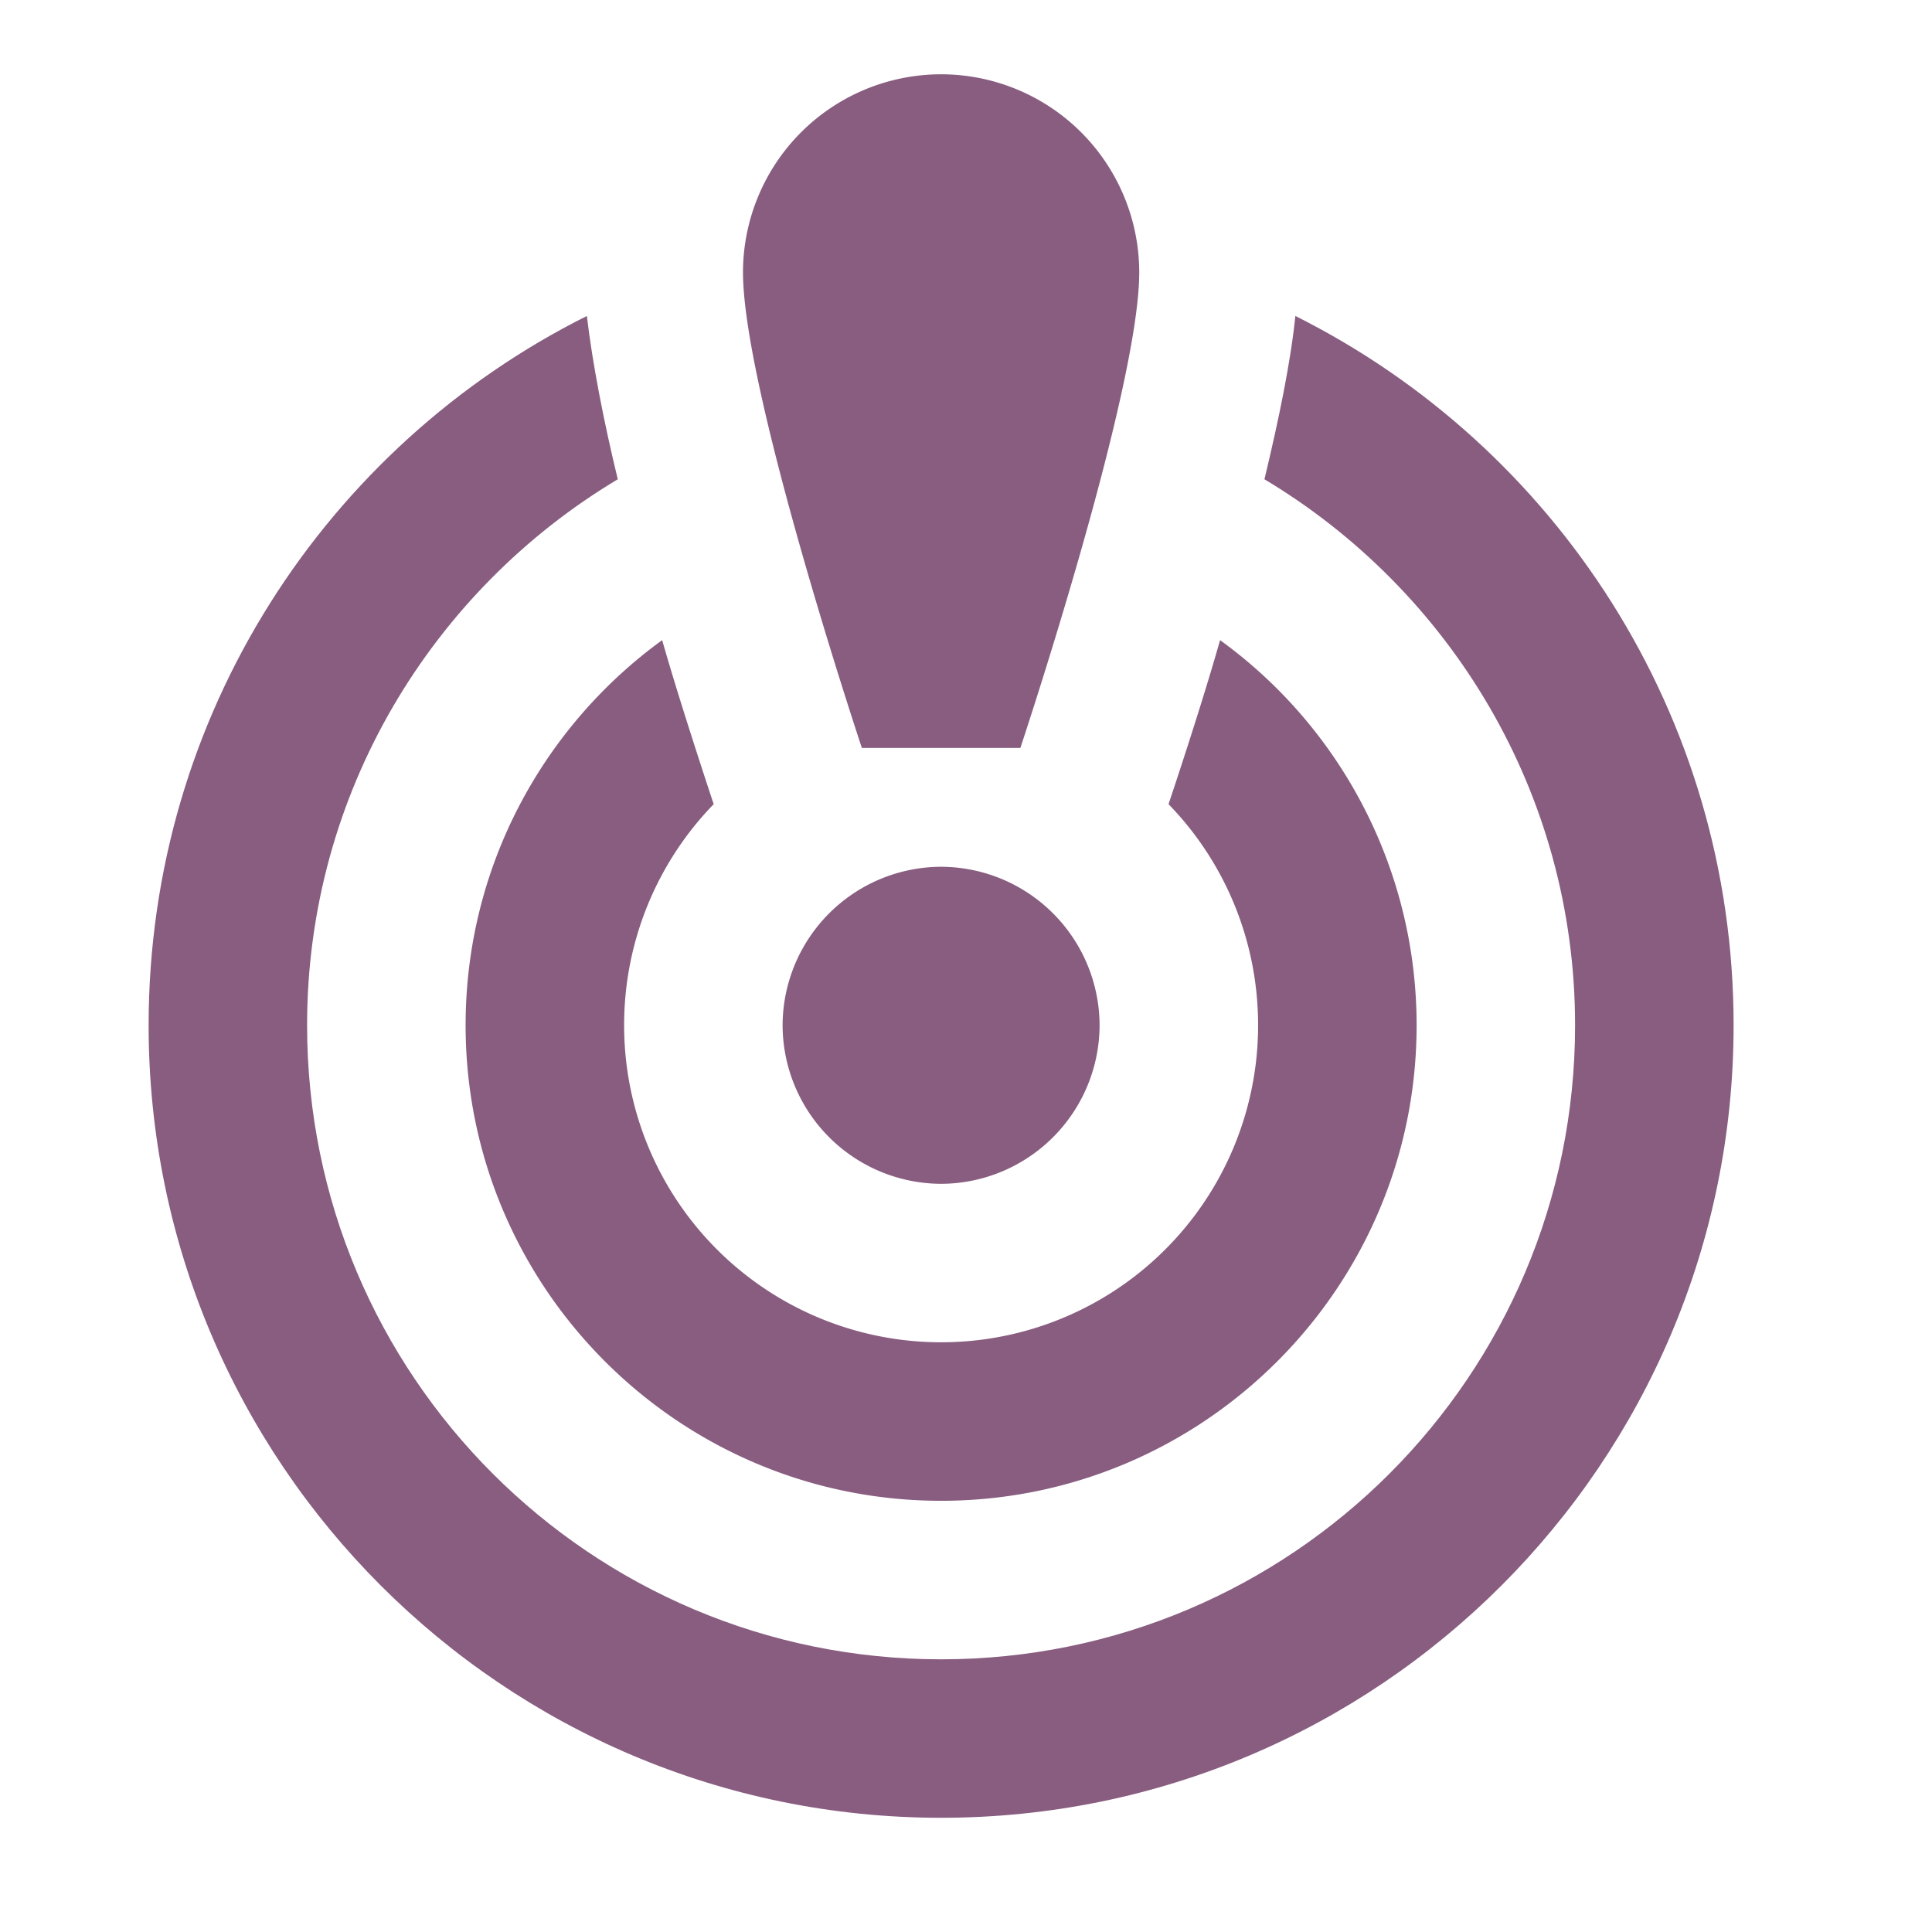 <svg width="42" height="42" xmlns="http://www.w3.org/2000/svg"><g fill="none" fill-rule="evenodd"><path d="M0 0h42v42H0z"/><path d="M24.766 5.922c0 2.585-2.584 10.337-2.584 10.337h-3.446s-2.584-7.752-2.584-10.337a4.309 4.309 0 0 1 4.307-4.307 4.309 4.309 0 0 1 4.307 4.307ZM20.459 18.843a3.456 3.456 0 0 0-3.446 3.446 3.456 3.456 0 0 0 3.446 3.446 3.456 3.456 0 0 0 3.445-3.446 3.456 3.456 0 0 0-3.445-3.446Z" fill="#885D80" fill-rule="nonzero"/><path d="M27.488 10.419c.31-1.292.568-2.533.672-3.55 5.65 2.826 9.527 8.667 9.527 15.42 0 9.51-7.718 17.228-17.228 17.228-9.51 0-17.228-7.718-17.228-17.228 0-6.753 3.876-12.594 9.527-15.42.12 1.017.362 2.275.672 3.55-4.032 2.412-6.754 6.822-6.754 11.87 0 7.615 6.168 13.783 13.783 13.783 7.615 0 13.782-6.168 13.782-13.783 0-5.048-2.722-9.458-6.753-11.87Z" fill="#885D80" fill-rule="nonzero"/><path d="M30.796 22.29c0 5.702-4.635 10.336-10.337 10.336-5.703 0-10.337-4.634-10.337-10.337 0-3.446 1.688-6.495 4.273-8.373.396 1.396 1.12 3.566 1.12 3.566a6.889 6.889 0 0 0-1.947 4.807 6.89 6.89 0 0 0 6.89 6.891 6.89 6.89 0 0 0 6.892-6.89c0-1.862-.74-3.567-1.947-4.808 0 0 .707-2.101 1.12-3.566a10.333 10.333 0 0 1 4.273 8.373Z" fill="#885D80" fill-rule="nonzero"/></g></svg>